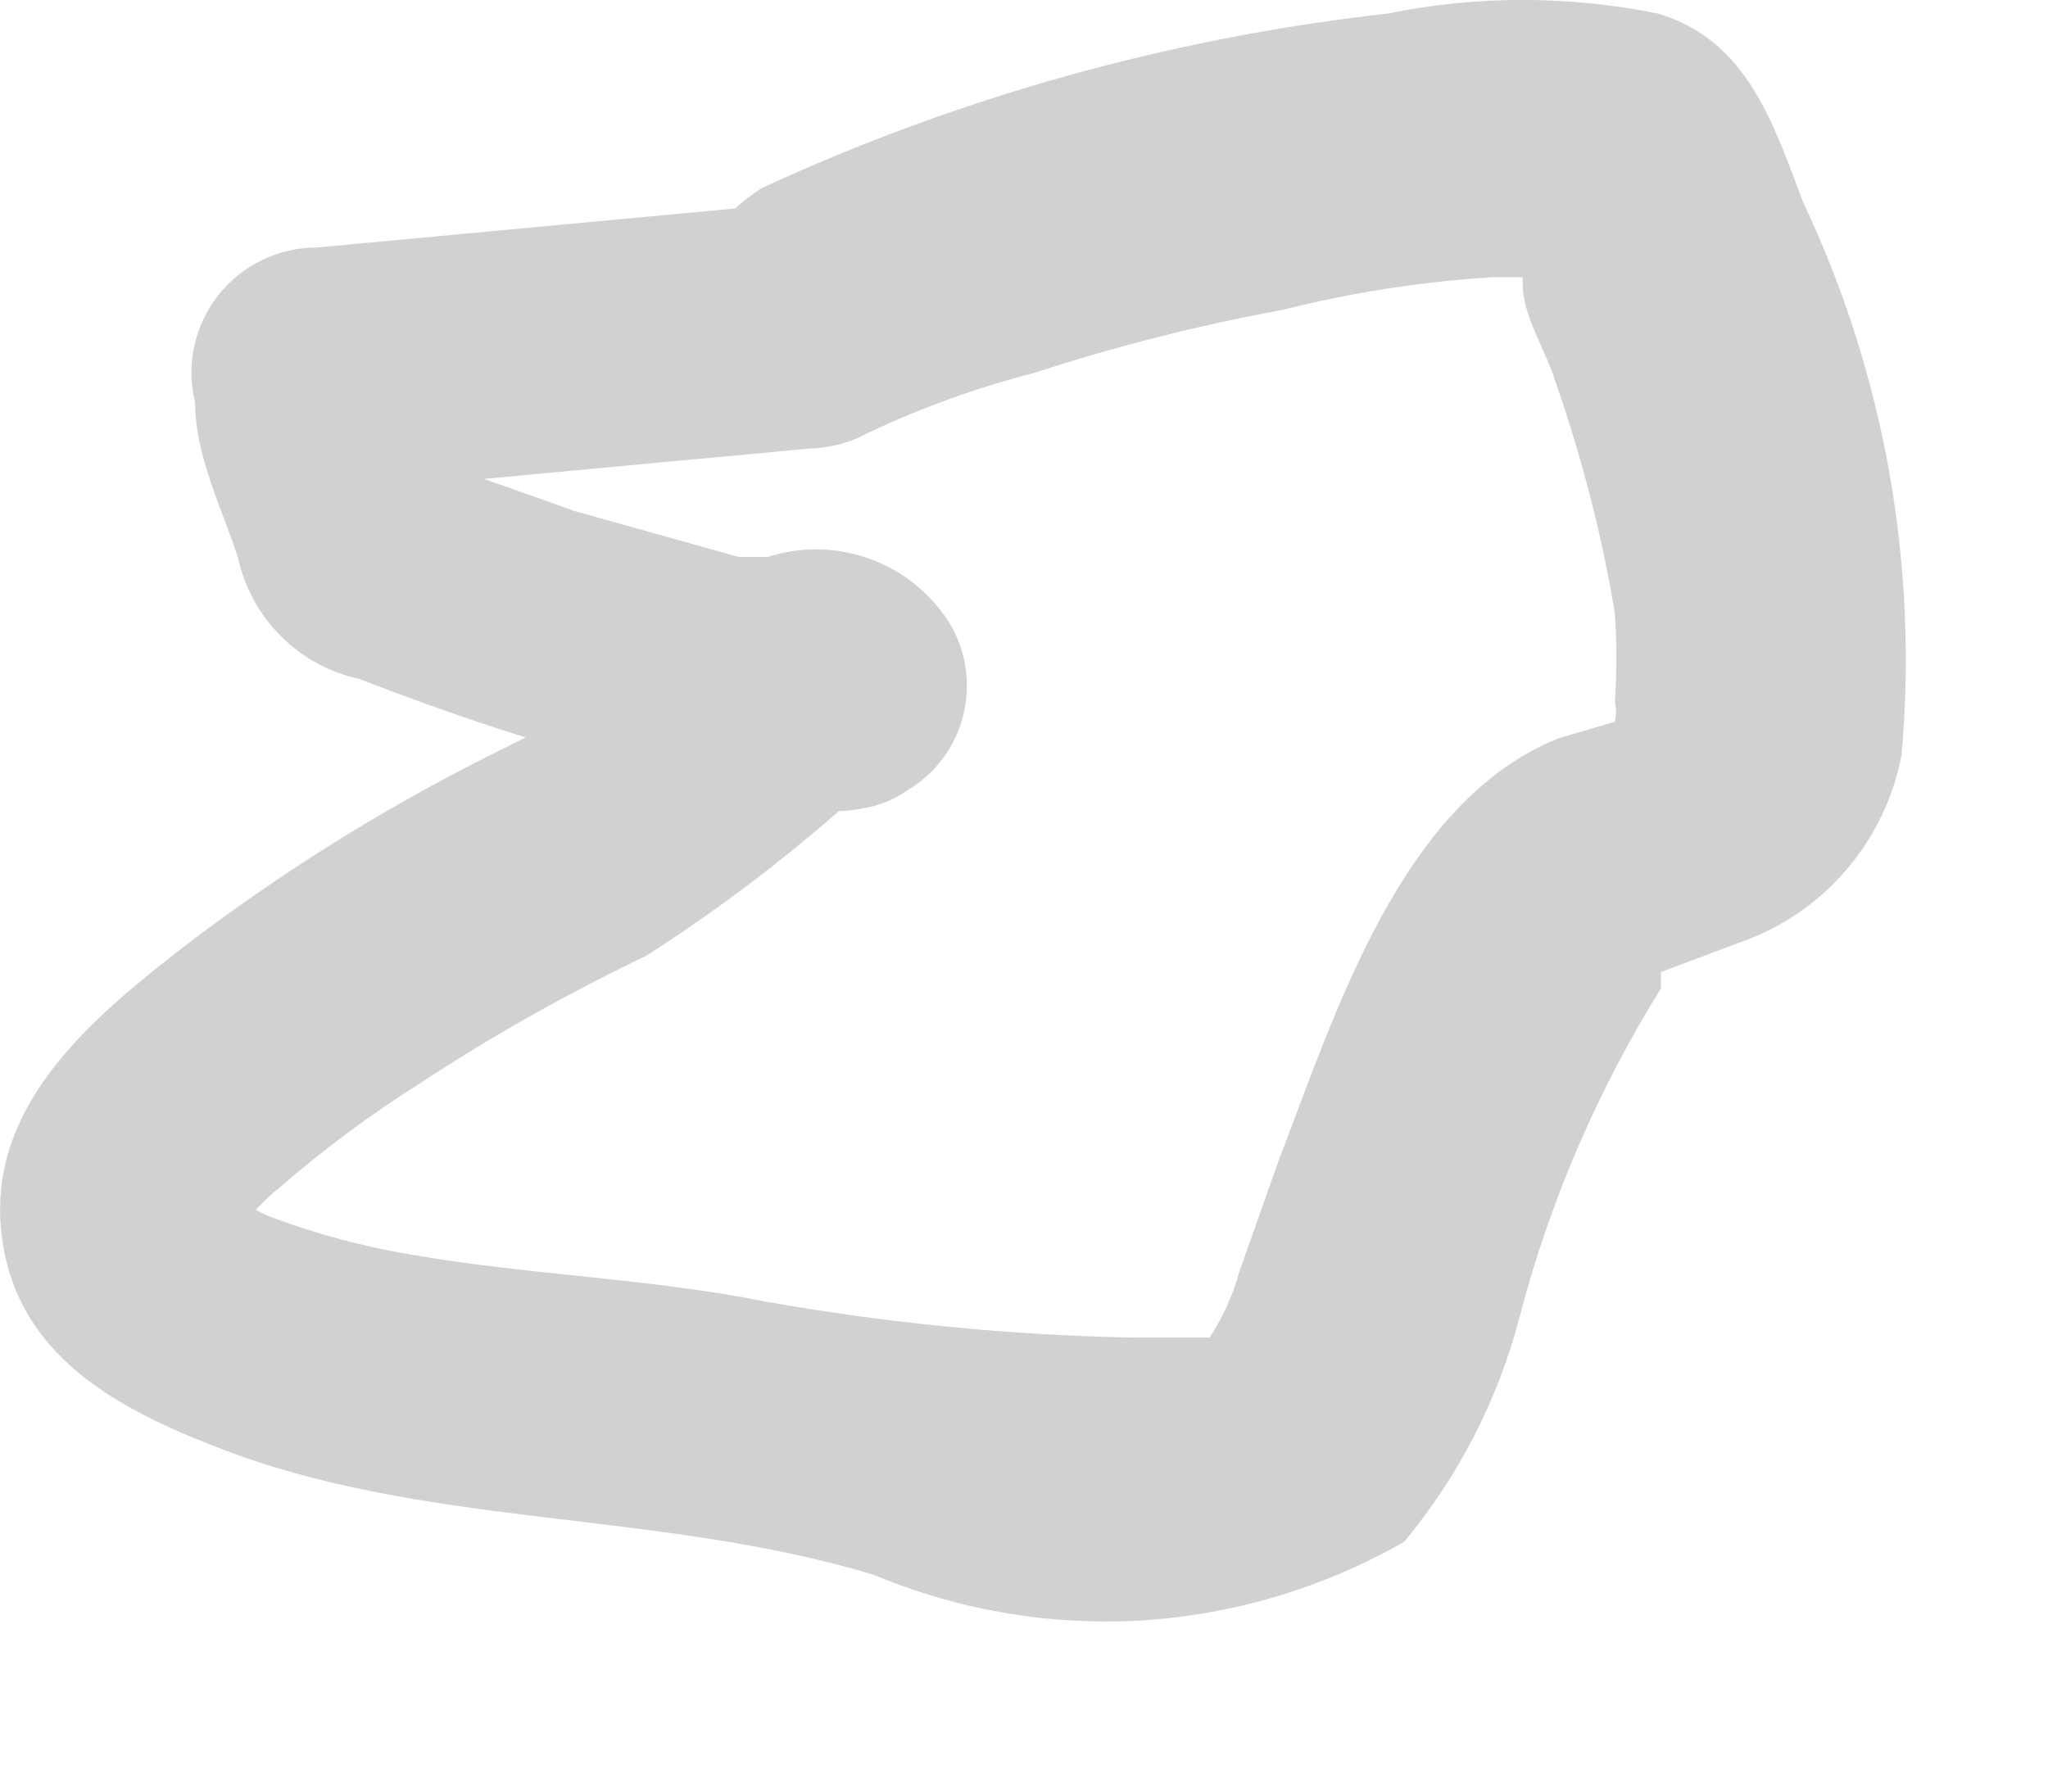 <?xml version="1.0" encoding="utf-8"?>
<svg xmlns="http://www.w3.org/2000/svg" fill="none" height="100%" overflow="visible" preserveAspectRatio="none" style="display: block;" viewBox="0 0 8 7" width="100%">
<path d="M3.4 1.687C3.607 1.59 3.822 1.513 4.043 1.456C4.359 1.353 4.682 1.271 5.009 1.211C5.279 1.143 5.554 1.1 5.832 1.083H6.154C6.154 1.083 5.935 0.98 5.948 0.928C5.948 0.928 5.948 1.005 5.948 1.031V1.108C5.948 1.237 6.038 1.366 6.077 1.494C6.179 1.787 6.257 2.089 6.308 2.395C6.316 2.511 6.316 2.627 6.308 2.743C6.314 2.768 6.314 2.794 6.308 2.82C6.308 2.756 6.308 2.897 6.308 2.82L6.09 2.884C5.472 3.129 5.214 3.965 4.996 4.531L4.841 4.969C4.816 5.06 4.777 5.147 4.725 5.226H4.622H4.417C3.937 5.216 3.46 5.169 2.988 5.085C2.538 4.995 2.074 4.982 1.624 4.905C1.426 4.873 1.232 4.821 1.045 4.75L0.916 4.686C0.916 4.686 0.916 4.789 0.916 4.815C0.916 4.815 1.045 4.673 1.084 4.647C1.257 4.496 1.442 4.358 1.637 4.235C1.921 4.048 2.218 3.881 2.525 3.734C2.876 3.509 3.203 3.251 3.503 2.961L3.04 3.09C3.155 3.09 2.95 3.026 3.04 3.09L2.859 2.91L3.027 2.241L3.271 2.176C3.168 2.176 3.348 2.176 3.194 2.176H2.885L2.242 1.996C1.997 1.906 1.753 1.829 1.508 1.726L1.856 2.061L1.701 1.314L1.238 1.932L3.168 1.752C3.294 1.748 3.413 1.697 3.501 1.609C3.59 1.52 3.641 1.401 3.644 1.276C3.644 1.148 3.595 1.026 3.506 0.934C3.417 0.843 3.296 0.79 3.168 0.787L1.238 0.967C1.164 0.967 1.091 0.983 1.024 1.016C0.957 1.048 0.899 1.095 0.853 1.153C0.807 1.212 0.775 1.279 0.759 1.352C0.743 1.424 0.744 1.5 0.762 1.572C0.762 1.777 0.865 1.983 0.929 2.176C0.954 2.293 1.012 2.401 1.097 2.485C1.181 2.57 1.288 2.628 1.405 2.653C1.75 2.788 2.103 2.904 2.46 3C2.731 3.077 3.271 3.283 3.541 3.09C3.596 3.058 3.643 3.016 3.681 2.966C3.719 2.915 3.747 2.858 3.762 2.797C3.778 2.736 3.781 2.672 3.772 2.61C3.763 2.548 3.741 2.488 3.709 2.434C3.663 2.362 3.604 2.301 3.534 2.253C3.464 2.205 3.384 2.173 3.301 2.157C3.218 2.141 3.132 2.143 3.05 2.162C2.967 2.181 2.889 2.216 2.821 2.266L2.216 2.756L2.074 2.871L1.894 2.961C1.482 3.169 1.09 3.415 0.723 3.695C0.376 3.965 -0.036 4.3 0.003 4.789C0.041 5.278 0.44 5.497 0.839 5.651C1.65 5.973 2.563 5.896 3.413 6.153C3.745 6.292 4.104 6.353 4.464 6.331C4.823 6.308 5.172 6.203 5.485 6.024C5.697 5.769 5.851 5.47 5.935 5.149C6.053 4.695 6.24 4.261 6.488 3.862C6.488 3.862 6.488 3.862 6.488 3.798L6.797 3.682C6.958 3.626 7.1 3.529 7.211 3.4C7.322 3.271 7.397 3.115 7.428 2.949C7.494 2.206 7.361 1.46 7.042 0.787C6.926 0.478 6.823 0.156 6.476 0.053C6.127 -0.018 5.769 -0.018 5.42 0.053C4.574 0.148 3.748 0.378 2.975 0.735C2.358 1.134 2.847 1.97 3.4 1.687Z" fill="#D1D1D1" id="Vector"/>
</svg>